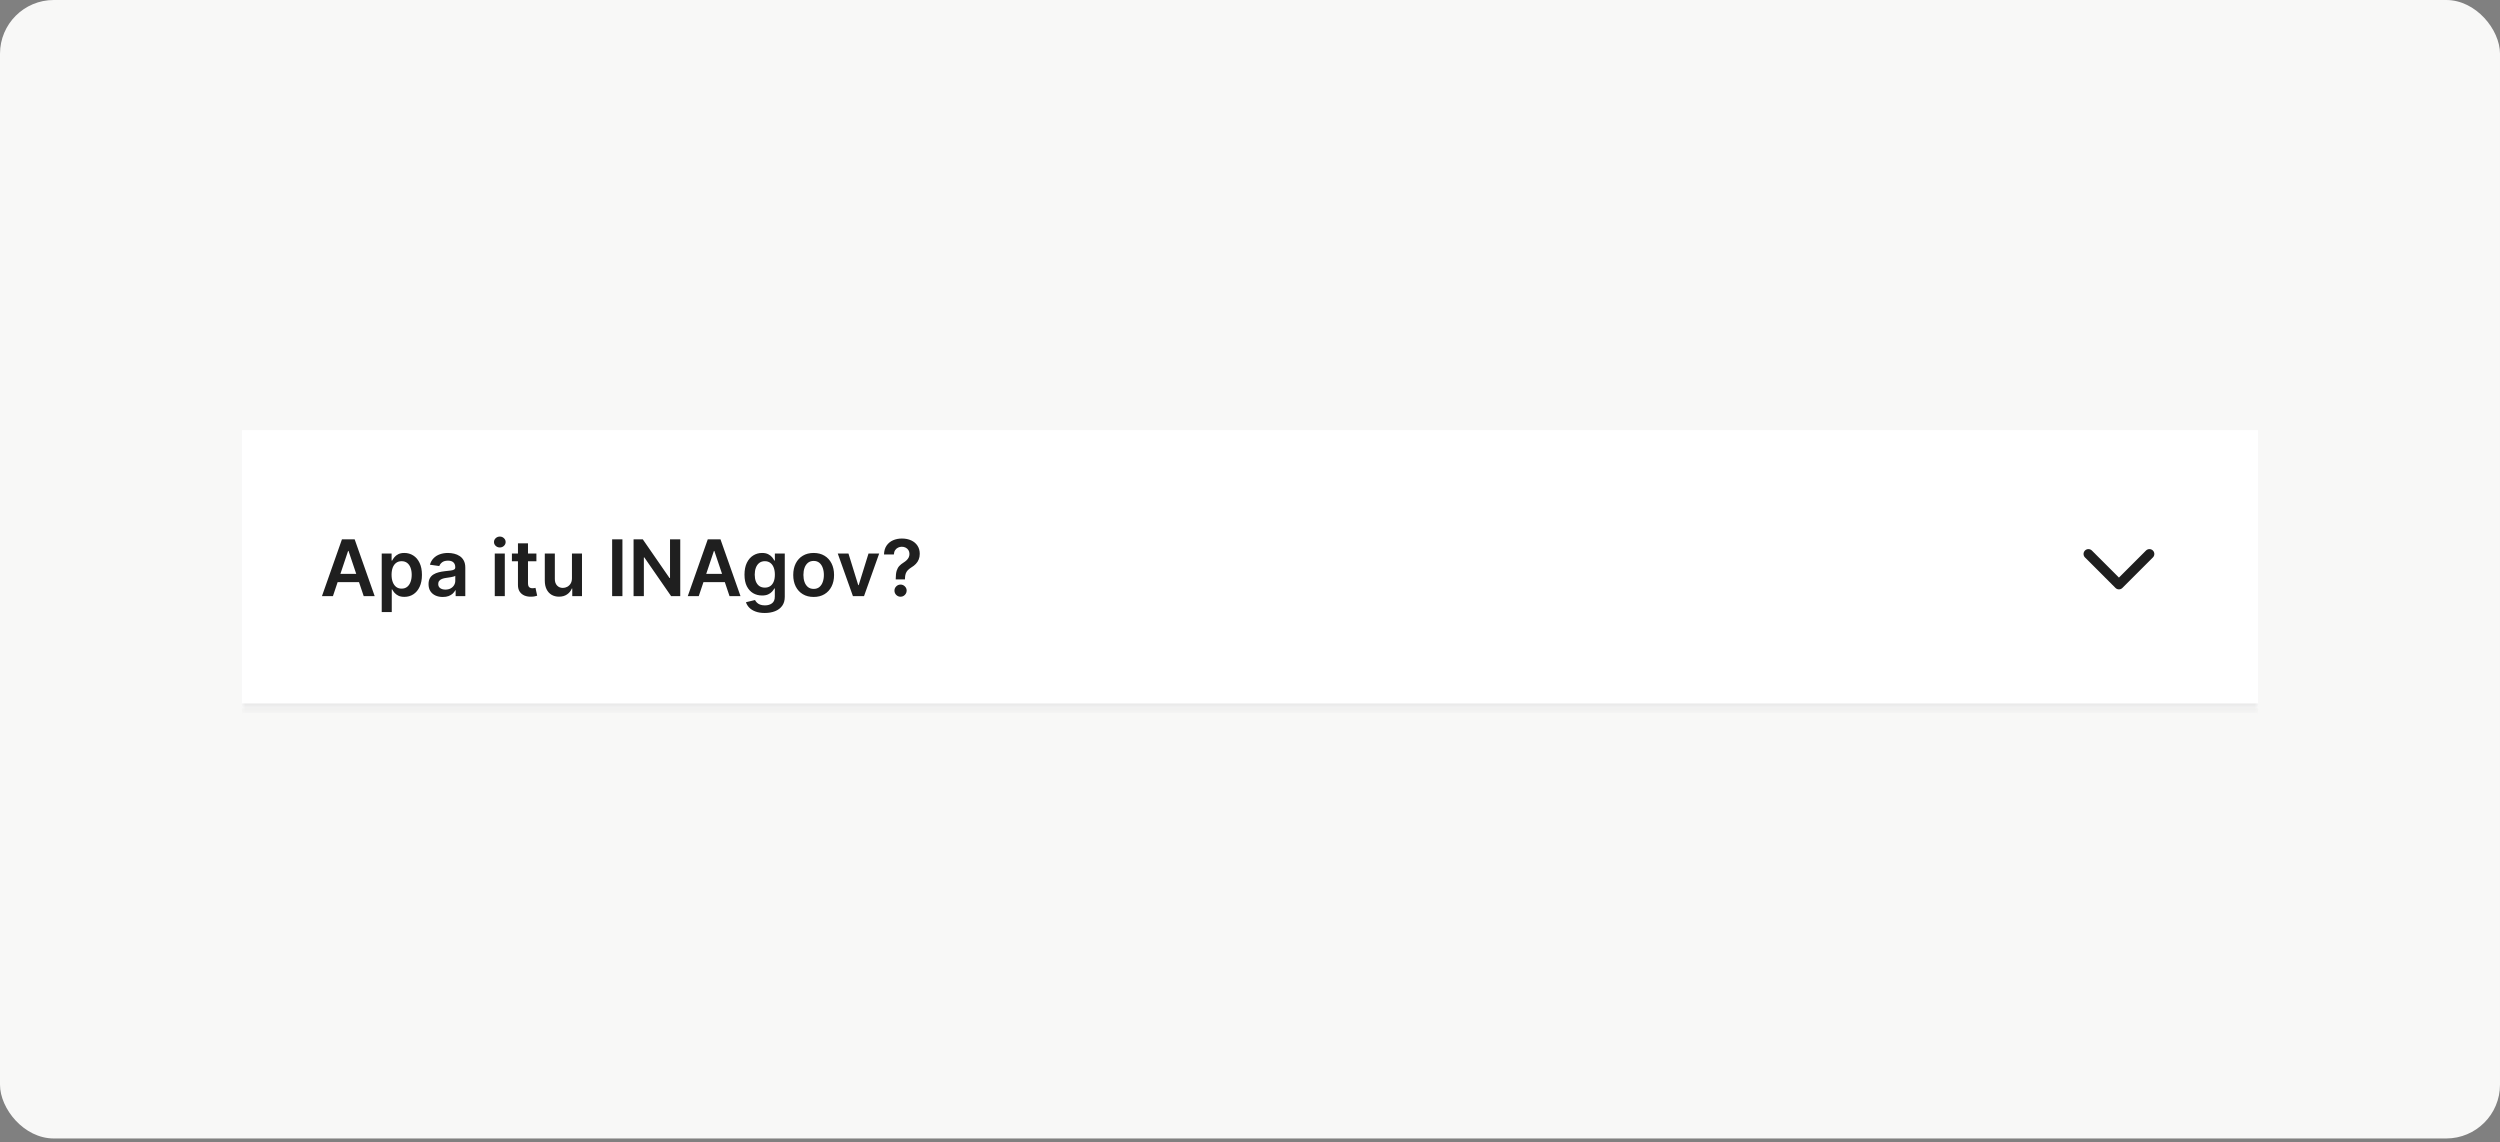 <svg width="372" height="170" viewBox="0 0 372 170" fill="none" xmlns="http://www.w3.org/2000/svg">
<rect x="0" y="0" width="372" height="170" fill="#808080" stroke="none"/>
<rect width="372" height="169.404" rx="8" fill="#F8F8F7"/>
<mask id="path-2-inside-1_742_24850" fill="white">
<path d="M36 64H336V105.404H36V64Z"/>
</mask>
<path d="M36 64H336V105.404H36V64Z" fill="white"/>
<path d="M336 105.404V104.678H36V105.404V106.131H336V105.404Z" fill="#E5E5E5" mask="url(#path-2-inside-1_742_24850)"/>
<path d="M49.541 88.702H47.907L50.883 80.25H52.773L55.753 88.702H54.119L51.861 81.983H51.795L49.541 88.702ZM49.595 85.388H54.053V86.618H49.595V85.388ZM56.8 91.079V82.363H58.27V83.411H58.356C58.433 83.257 58.542 83.093 58.682 82.92C58.823 82.744 59.012 82.594 59.252 82.47C59.491 82.344 59.797 82.28 60.168 82.28C60.658 82.28 61.099 82.405 61.493 82.656C61.889 82.903 62.203 83.271 62.434 83.758C62.668 84.242 62.785 84.836 62.785 85.541C62.785 86.237 62.67 86.828 62.442 87.315C62.214 87.802 61.903 88.174 61.509 88.43C61.116 88.686 60.67 88.814 60.172 88.814C59.809 88.814 59.508 88.753 59.268 88.632C59.029 88.511 58.836 88.365 58.691 88.195C58.547 88.021 58.436 87.858 58.356 87.703H58.294V91.079H56.8ZM58.265 85.532C58.265 85.942 58.323 86.302 58.439 86.61C58.557 86.918 58.726 87.159 58.946 87.332C59.169 87.502 59.439 87.588 59.755 87.588C60.086 87.588 60.362 87.5 60.585 87.324C60.808 87.145 60.976 86.901 61.088 86.593C61.204 86.282 61.262 85.929 61.262 85.532C61.262 85.139 61.205 84.79 61.093 84.484C60.98 84.179 60.812 83.939 60.589 83.766C60.366 83.593 60.088 83.506 59.755 83.506C59.436 83.506 59.165 83.59 58.942 83.758C58.719 83.926 58.55 84.161 58.435 84.463C58.322 84.766 58.265 85.123 58.265 85.532ZM65.888 88.83C65.487 88.83 65.125 88.759 64.803 88.615C64.484 88.47 64.231 88.255 64.043 87.972C63.859 87.688 63.767 87.339 63.767 86.923C63.767 86.566 63.833 86.27 63.965 86.036C64.097 85.802 64.277 85.615 64.506 85.475C64.734 85.334 64.991 85.228 65.278 85.157C65.567 85.083 65.865 85.029 66.173 84.996C66.545 84.957 66.846 84.923 67.077 84.893C67.308 84.86 67.476 84.81 67.581 84.744C67.688 84.675 67.742 84.569 67.742 84.426V84.402C67.742 84.091 67.649 83.85 67.465 83.679C67.281 83.509 67.015 83.424 66.668 83.424C66.302 83.424 66.012 83.503 65.798 83.663C65.586 83.822 65.443 84.011 65.368 84.228L63.973 84.03C64.083 83.645 64.265 83.323 64.518 83.064C64.771 82.803 65.081 82.608 65.447 82.478C65.813 82.346 66.217 82.28 66.66 82.28C66.966 82.28 67.27 82.316 67.572 82.388C67.875 82.459 68.151 82.577 68.402 82.743C68.652 82.905 68.853 83.126 69.004 83.407C69.159 83.688 69.236 84.038 69.236 84.459V88.702H67.799V87.831H67.75C67.659 88.007 67.531 88.172 67.366 88.327C67.204 88.478 66.999 88.6 66.751 88.694C66.506 88.785 66.219 88.83 65.888 88.83ZM66.276 87.732C66.576 87.732 66.836 87.673 67.056 87.555C67.276 87.434 67.446 87.274 67.564 87.076C67.685 86.878 67.746 86.662 67.746 86.428V85.681C67.699 85.72 67.619 85.755 67.506 85.788C67.396 85.821 67.272 85.85 67.135 85.875C66.997 85.9 66.861 85.922 66.726 85.941C66.591 85.96 66.475 85.977 66.375 85.991C66.153 86.021 65.953 86.07 65.777 86.139C65.601 86.208 65.462 86.304 65.36 86.428C65.258 86.549 65.207 86.706 65.207 86.899C65.207 87.174 65.308 87.382 65.509 87.522C65.71 87.662 65.965 87.732 66.276 87.732ZM73.621 88.702V82.363H75.115V88.702H73.621ZM74.372 81.463C74.135 81.463 73.932 81.385 73.761 81.228C73.591 81.068 73.505 80.877 73.505 80.654C73.505 80.428 73.591 80.237 73.761 80.08C73.932 79.921 74.135 79.841 74.372 79.841C74.611 79.841 74.815 79.921 74.983 80.08C75.153 80.237 75.239 80.428 75.239 80.654C75.239 80.877 75.153 81.068 74.983 81.228C74.815 81.385 74.611 81.463 74.372 81.463ZM79.817 82.363V83.518H76.172V82.363H79.817ZM77.072 80.844H78.566V86.795C78.566 86.996 78.597 87.15 78.657 87.258C78.72 87.362 78.803 87.434 78.905 87.472C79.006 87.511 79.119 87.53 79.243 87.53C79.337 87.53 79.422 87.523 79.499 87.509C79.579 87.496 79.639 87.483 79.681 87.472L79.932 88.64C79.853 88.668 79.738 88.698 79.59 88.731C79.444 88.764 79.265 88.783 79.053 88.789C78.679 88.8 78.342 88.743 78.042 88.62C77.742 88.493 77.504 88.298 77.328 88.034C77.155 87.769 77.069 87.439 77.072 87.043V80.844ZM85.107 86.036V82.363H86.601V88.702H85.152V87.575H85.086C84.943 87.93 84.708 88.221 84.38 88.446C84.056 88.672 83.655 88.785 83.179 88.785C82.764 88.785 82.397 88.692 82.078 88.508C81.761 88.321 81.513 88.05 81.335 87.695C81.156 87.337 81.066 86.906 81.066 86.399V82.363H82.56V86.168C82.56 86.57 82.67 86.889 82.891 87.126C83.111 87.362 83.4 87.481 83.757 87.481C83.977 87.481 84.191 87.427 84.397 87.32C84.603 87.212 84.772 87.053 84.905 86.841C85.039 86.626 85.107 86.358 85.107 86.036ZM92.617 80.25V88.702H91.086V80.25H92.617ZM101.222 80.25V88.702H99.86L95.877 82.945H95.807V88.702H94.275V80.25H95.646L99.624 86.011H99.699V80.25H101.222ZM103.975 88.702H102.341L105.317 80.25H107.207L110.187 88.702H108.553L106.295 81.983H106.229L103.975 88.702ZM104.029 85.388H108.487V86.618H104.029V85.388ZM113.798 91.212C113.262 91.212 112.801 91.139 112.416 90.993C112.03 90.85 111.721 90.657 111.487 90.415C111.253 90.173 111.091 89.905 111 89.61L112.346 89.284C112.406 89.408 112.494 89.53 112.61 89.651C112.725 89.775 112.881 89.877 113.076 89.957C113.274 90.039 113.523 90.081 113.823 90.081C114.247 90.081 114.598 89.978 114.876 89.771C115.153 89.567 115.292 89.232 115.292 88.764V87.563H115.218C115.141 87.717 115.028 87.875 114.88 88.038C114.734 88.2 114.54 88.336 114.298 88.446C114.058 88.556 113.757 88.611 113.394 88.611C112.907 88.611 112.465 88.497 112.069 88.269C111.676 88.038 111.362 87.694 111.128 87.237C110.897 86.778 110.781 86.203 110.781 85.512C110.781 84.816 110.897 84.228 111.128 83.749C111.362 83.268 111.677 82.903 112.073 82.656C112.469 82.405 112.911 82.28 113.398 82.28C113.769 82.28 114.075 82.344 114.314 82.47C114.556 82.594 114.749 82.744 114.892 82.92C115.035 83.093 115.144 83.257 115.218 83.411H115.301V82.363H116.774V88.805C116.774 89.347 116.645 89.796 116.386 90.151C116.127 90.506 115.774 90.771 115.325 90.947C114.877 91.124 114.368 91.212 113.798 91.212ZM113.811 87.439C114.127 87.439 114.397 87.362 114.62 87.208C114.842 87.054 115.012 86.832 115.127 86.544C115.243 86.255 115.301 85.908 115.301 85.504C115.301 85.105 115.243 84.755 115.127 84.455C115.014 84.155 114.847 83.923 114.624 83.758C114.404 83.59 114.133 83.506 113.811 83.506C113.478 83.506 113.2 83.593 112.977 83.766C112.754 83.939 112.586 84.177 112.473 84.48C112.361 84.78 112.304 85.121 112.304 85.504C112.304 85.891 112.361 86.231 112.473 86.523C112.589 86.812 112.758 87.037 112.981 87.2C113.207 87.359 113.483 87.439 113.811 87.439ZM121.07 88.826C120.451 88.826 119.915 88.69 119.461 88.417C119.007 88.145 118.655 87.764 118.404 87.274C118.157 86.784 118.033 86.212 118.033 85.557C118.033 84.902 118.157 84.329 118.404 83.836C118.655 83.344 119.007 82.961 119.461 82.689C119.915 82.416 120.451 82.28 121.07 82.28C121.69 82.28 122.226 82.416 122.68 82.689C123.134 82.961 123.485 83.344 123.733 83.836C123.983 84.329 124.108 84.902 124.108 85.557C124.108 86.212 123.983 86.784 123.733 87.274C123.485 87.764 123.134 88.145 122.68 88.417C122.226 88.69 121.69 88.826 121.07 88.826ZM121.079 87.629C121.414 87.629 121.695 87.537 121.921 87.353C122.146 87.165 122.314 86.915 122.424 86.601C122.537 86.288 122.593 85.938 122.593 85.553C122.593 85.165 122.537 84.814 122.424 84.501C122.314 84.184 122.146 83.933 121.921 83.745C121.695 83.558 121.414 83.465 121.079 83.465C120.735 83.465 120.449 83.558 120.22 83.745C119.995 83.933 119.825 84.184 119.713 84.501C119.603 84.814 119.548 85.165 119.548 85.553C119.548 85.938 119.603 86.288 119.713 86.601C119.825 86.915 119.995 87.165 120.22 87.353C120.449 87.537 120.735 87.629 121.079 87.629ZM130.823 82.363L128.566 88.702H126.915L124.657 82.363H126.25L127.707 87.072H127.773L129.234 82.363H130.823ZM133.285 86.218V86.11C133.288 85.612 133.335 85.216 133.425 84.922C133.519 84.627 133.651 84.391 133.822 84.212C133.992 84.03 134.2 83.864 134.445 83.712C134.613 83.608 134.763 83.494 134.895 83.37C135.029 83.243 135.135 83.103 135.212 82.949C135.289 82.792 135.328 82.617 135.328 82.425C135.328 82.207 135.277 82.019 135.175 81.859C135.073 81.7 134.936 81.576 134.763 81.488C134.592 81.4 134.401 81.356 134.189 81.356C133.994 81.356 133.808 81.398 133.632 81.484C133.458 81.566 133.314 81.693 133.198 81.863C133.086 82.031 133.022 82.244 133.008 82.503H131.539C131.553 81.98 131.68 81.543 131.919 81.191C132.161 80.838 132.48 80.574 132.876 80.398C133.275 80.222 133.716 80.134 134.197 80.134C134.723 80.134 135.185 80.226 135.584 80.411C135.986 80.595 136.298 80.858 136.521 81.199C136.746 81.537 136.859 81.939 136.859 82.404C136.859 82.718 136.808 82.998 136.706 83.246C136.607 83.494 136.466 83.714 136.281 83.906C136.097 84.099 135.878 84.271 135.625 84.422C135.402 84.56 135.219 84.703 135.076 84.852C134.936 85 134.831 85.175 134.763 85.376C134.697 85.574 134.662 85.819 134.659 86.11V86.218H133.285ZM134.003 88.793C133.756 88.793 133.542 88.705 133.363 88.529C133.185 88.353 133.095 88.138 133.095 87.885C133.095 87.637 133.185 87.425 133.363 87.249C133.542 87.073 133.756 86.985 134.003 86.985C134.248 86.985 134.46 87.073 134.639 87.249C134.82 87.425 134.911 87.637 134.911 87.885C134.911 88.053 134.868 88.206 134.783 88.343C134.701 88.481 134.591 88.591 134.453 88.673C134.318 88.753 134.168 88.793 134.003 88.793Z" fill="#1F1F1F"/>
<path d="M310.758 82.432L315.298 86.972L319.838 82.432" stroke="#1F1F1F" stroke-width="1.453" stroke-linecap="round" stroke-linejoin="round"/>
</svg>
